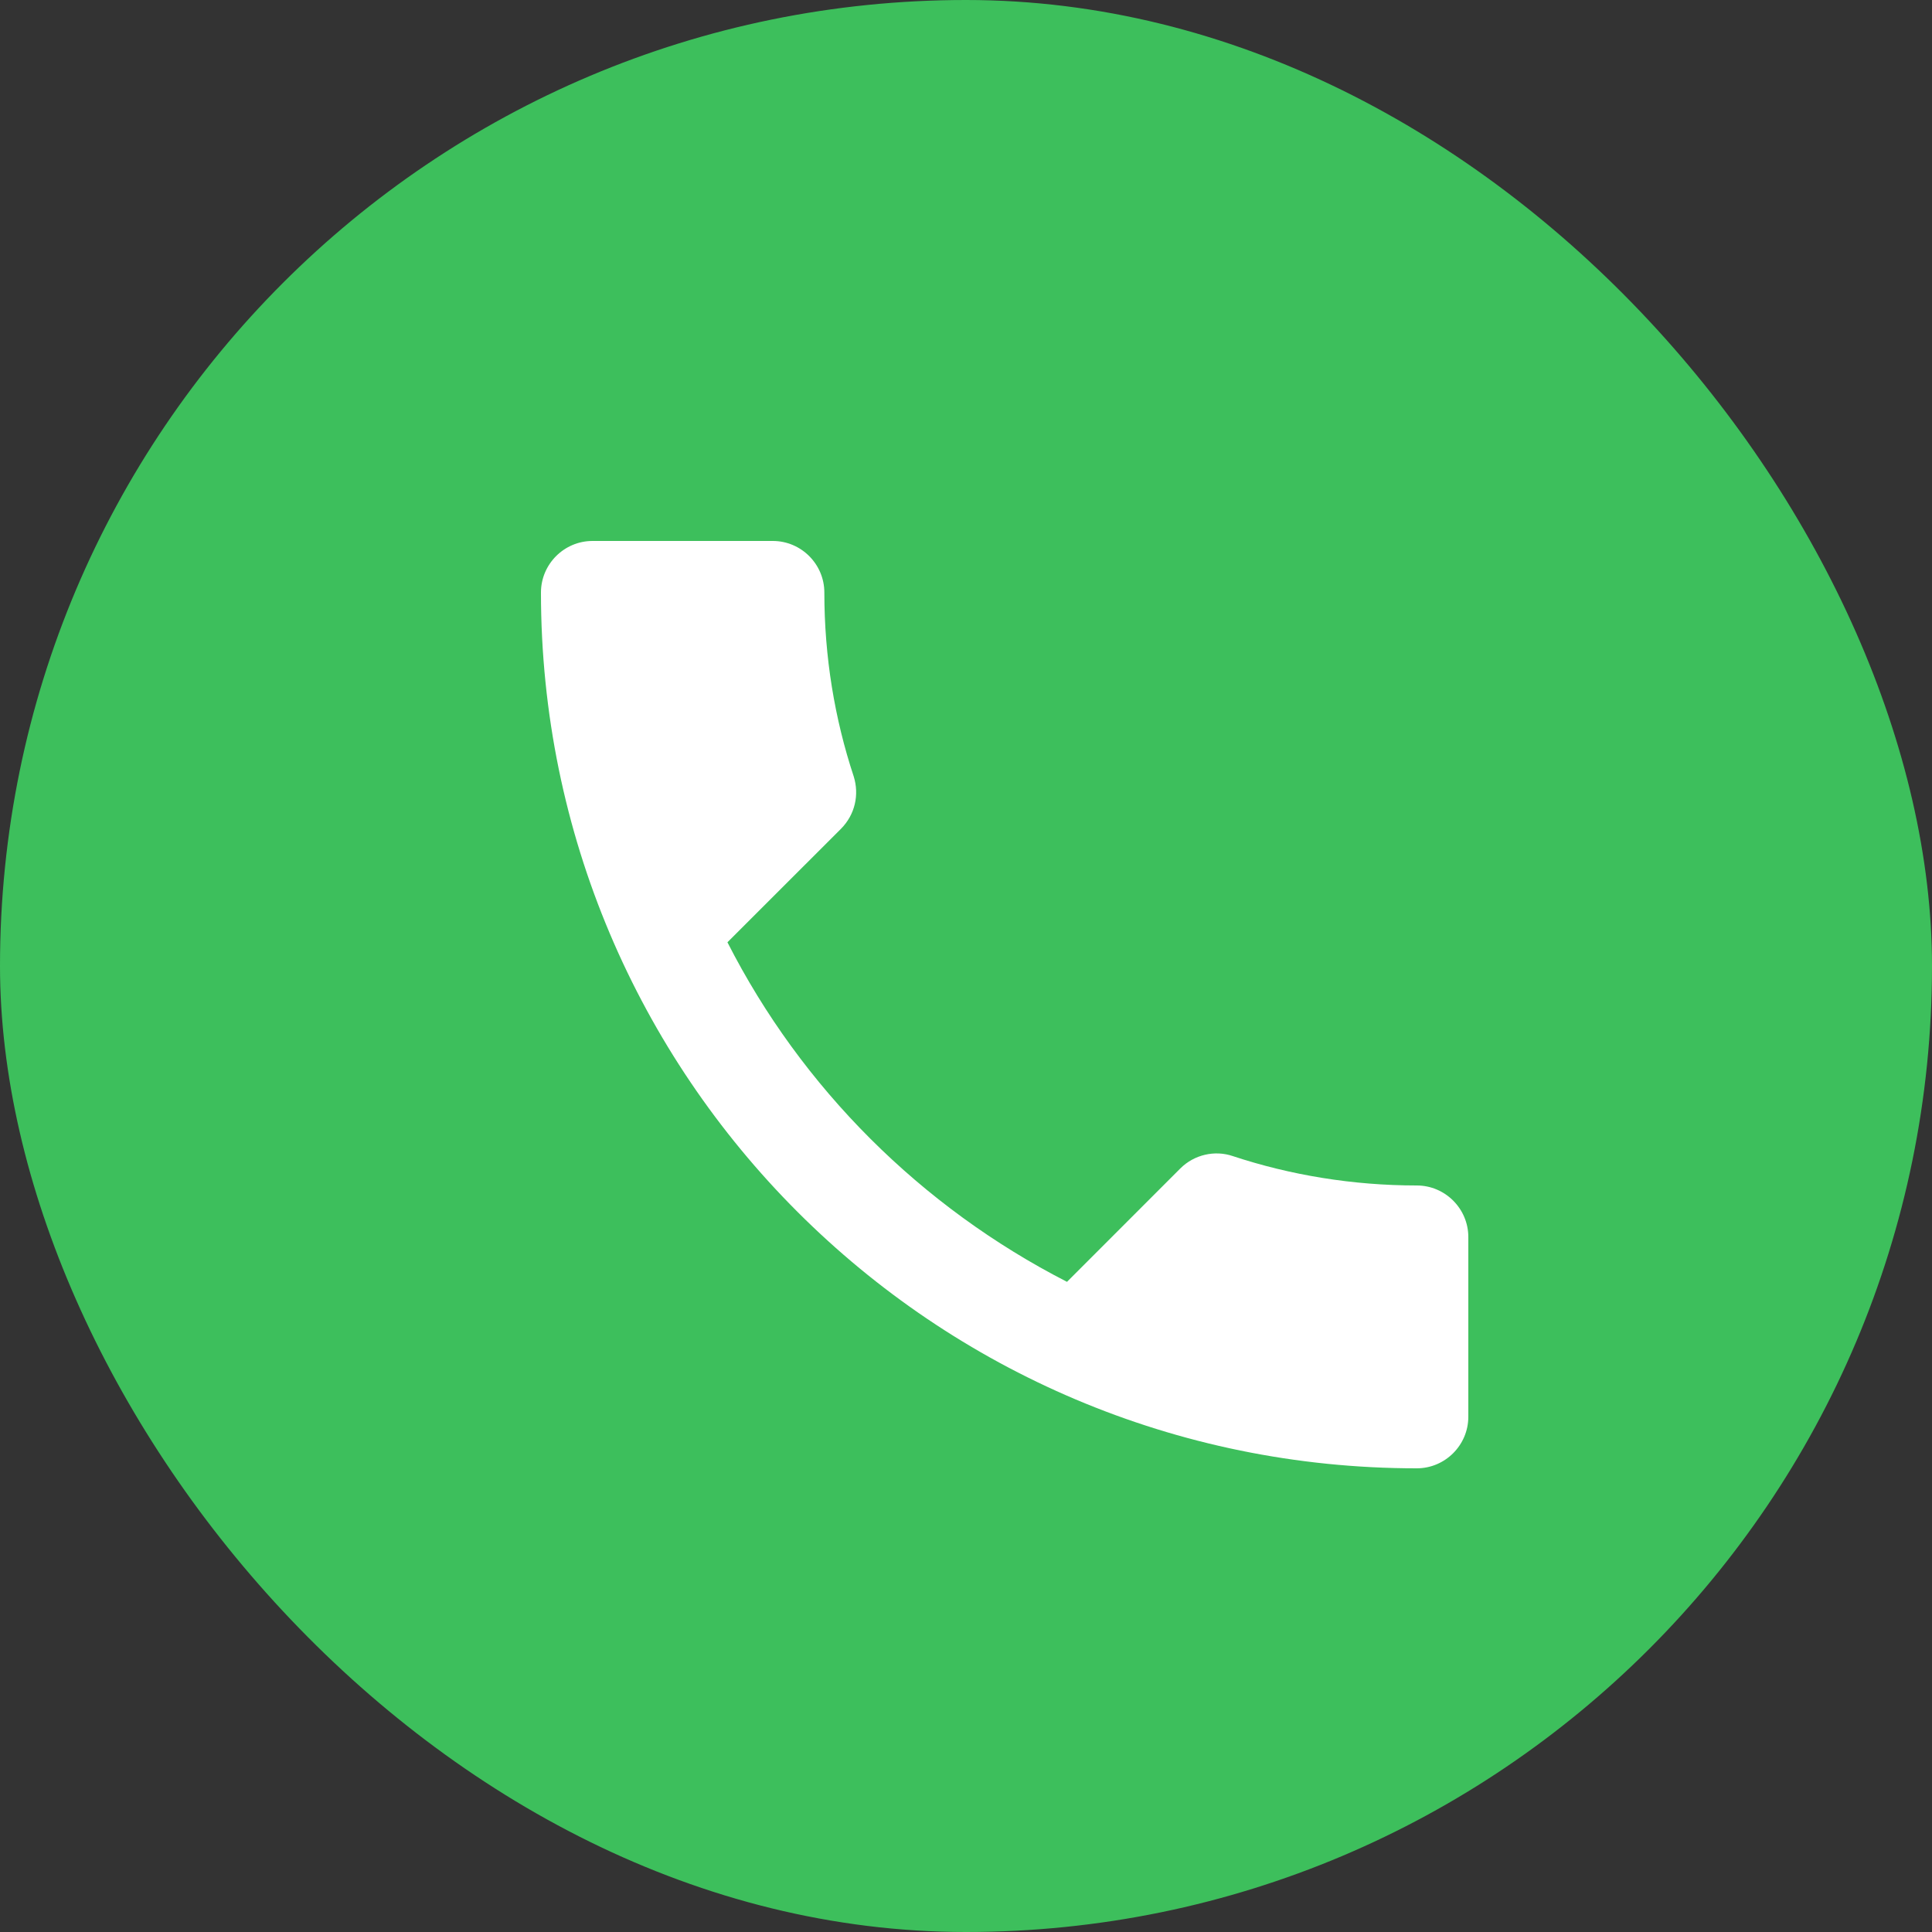 <?xml version="1.0" encoding="UTF-8"?> <svg xmlns="http://www.w3.org/2000/svg" width="25" height="25" viewBox="0 0 25 25" fill="none"><rect x="0" y="0" width="25" height="25" fill="#333333" stroke="none"/><rect width="25" height="25" rx="12.5" fill="#3DBF5C"></rect><path d="M9.413 12.193C10.373 14.08 11.92 15.62 13.807 16.587L15.273 15.12C15.453 14.94 15.72 14.88 15.953 14.96C16.7 15.207 17.507 15.34 18.333 15.34C18.7 15.34 19 15.64 19 16.007V18.333C19 18.7 18.7 19 18.333 19C12.073 19 7 13.927 7 7.667C7 7.3 7.3 7 7.667 7H10C10.367 7 10.667 7.3 10.667 7.667C10.667 8.5 10.8 9.3 11.047 10.047C11.12 10.28 11.067 10.54 10.88 10.727L9.413 12.193Z" fill="white"></path></svg> 
